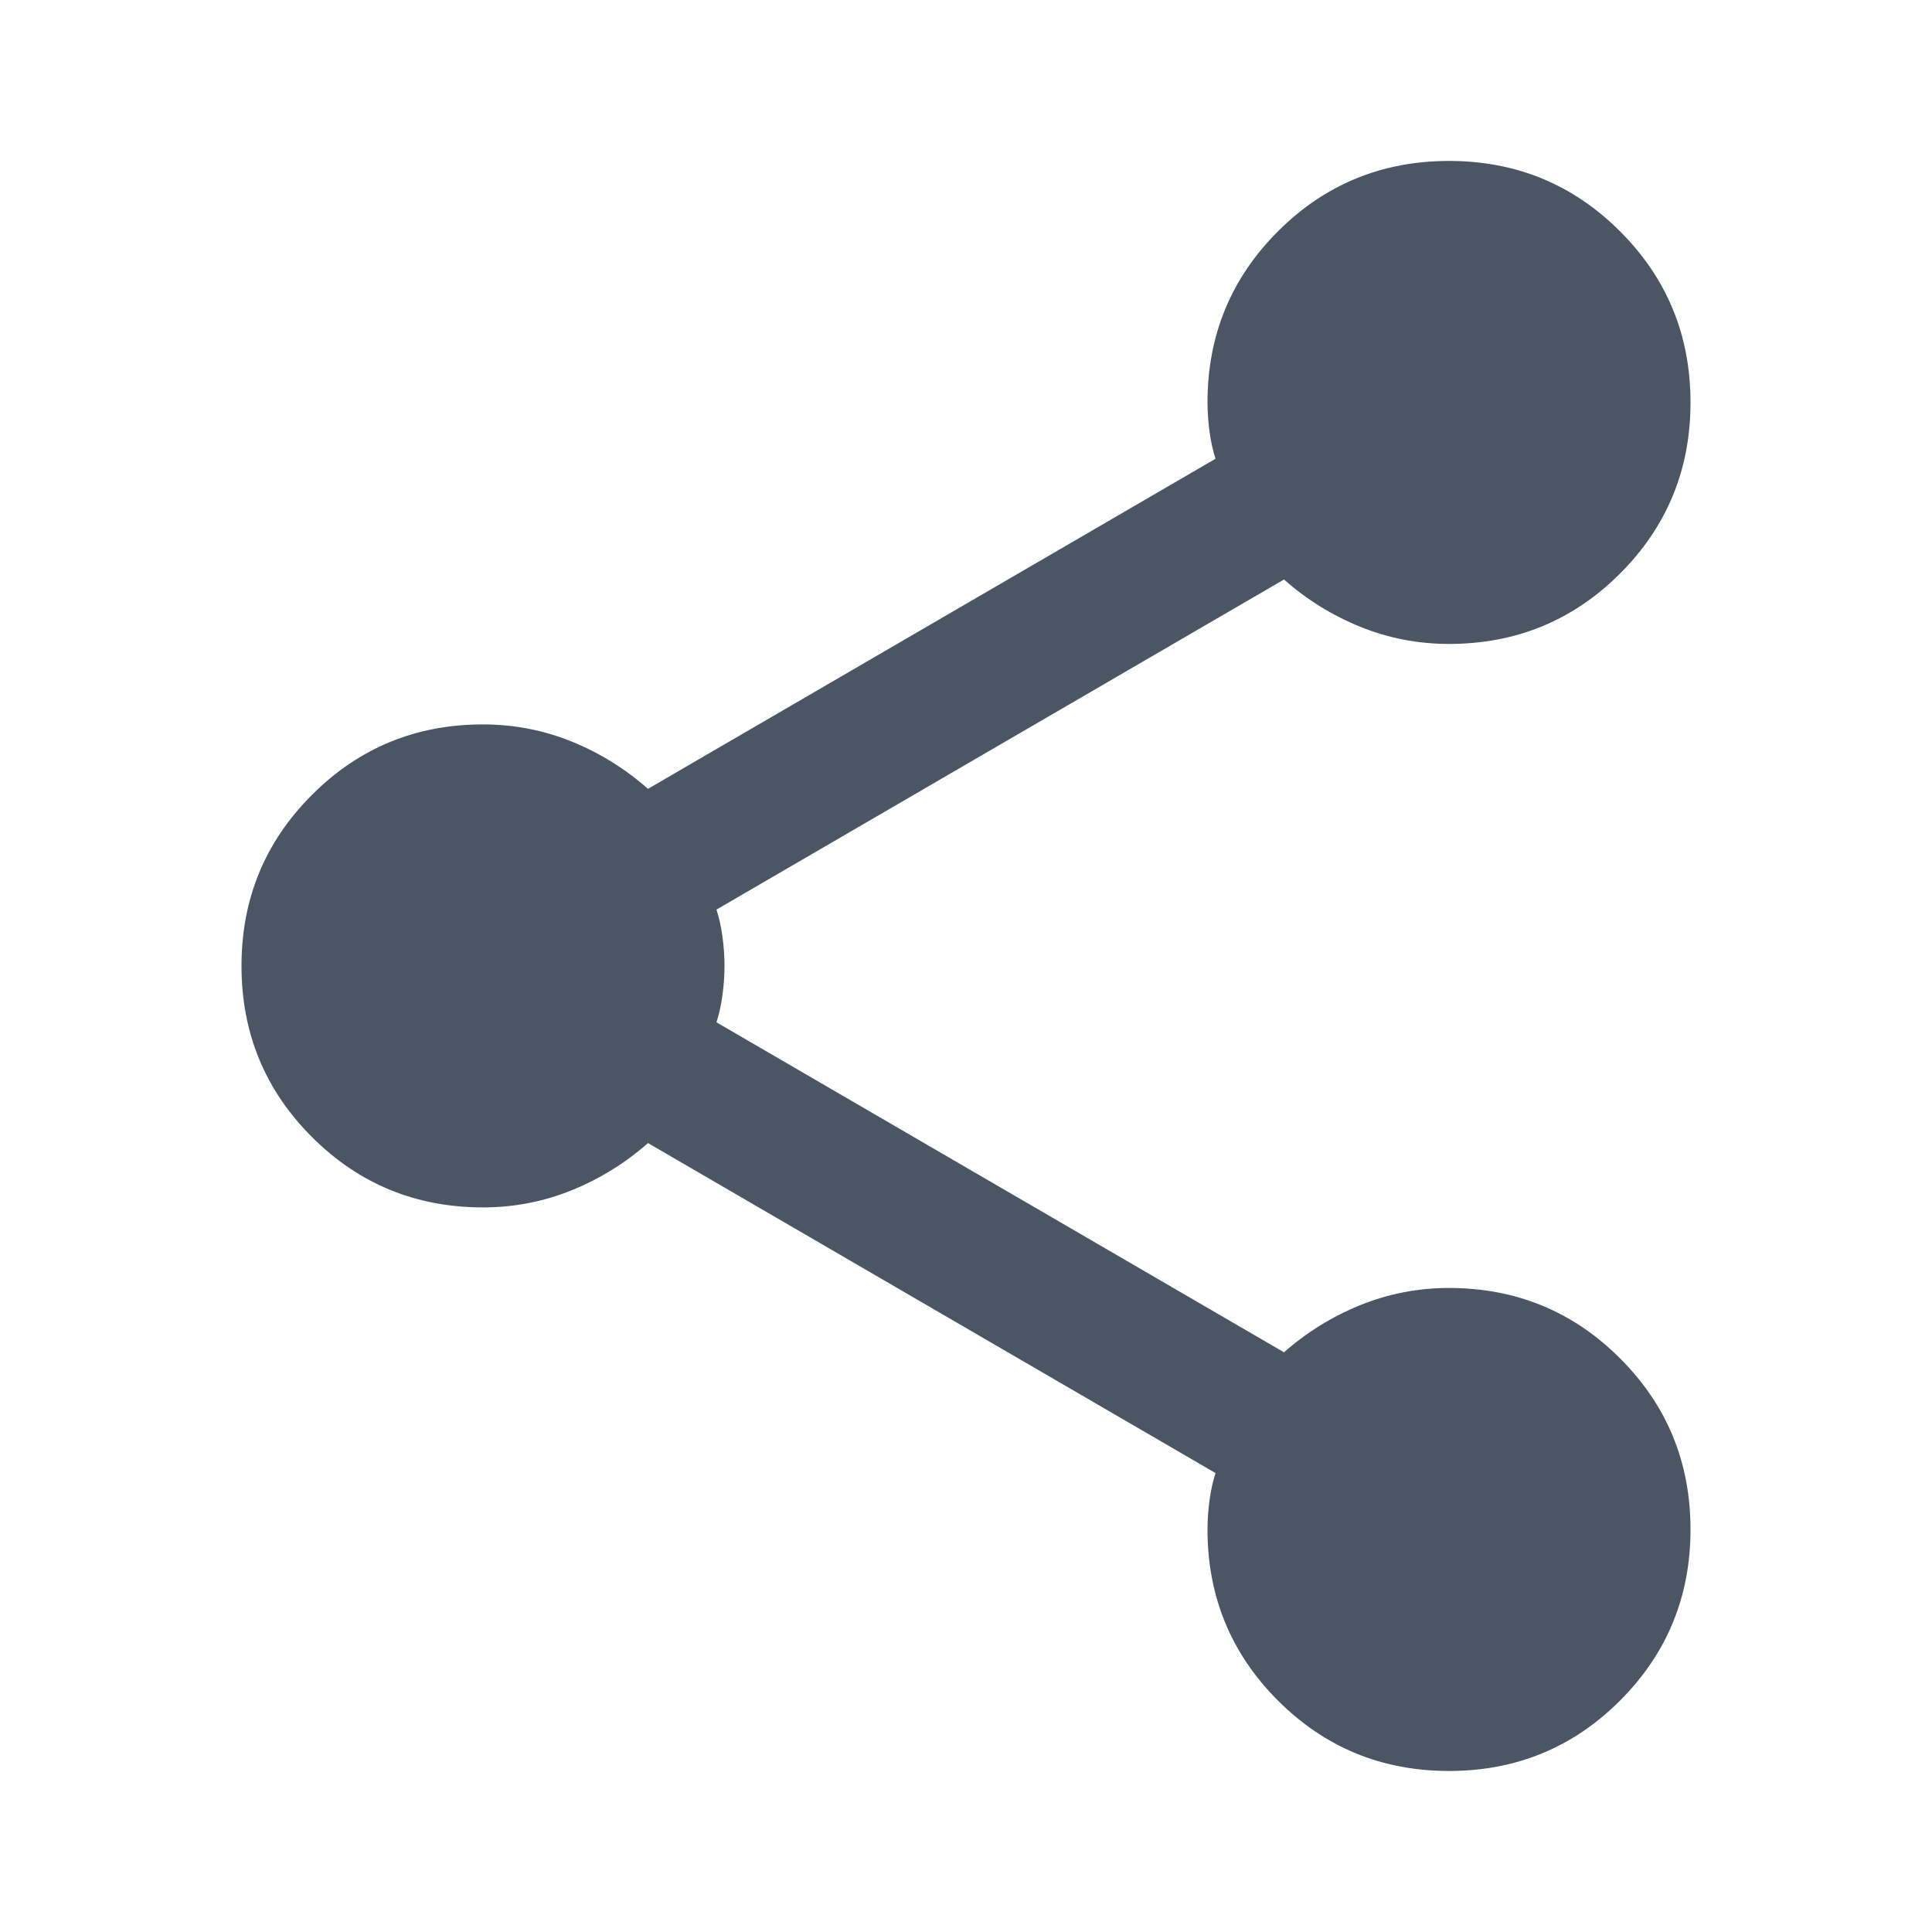 <svg width="20" height="20" viewBox="0 0 20 20" fill="none" xmlns="http://www.w3.org/2000/svg">
<path d="M15 18.333C14.306 18.333 13.715 18.09 13.229 17.604C12.743 17.117 12.5 16.527 12.5 15.833C12.5 15.736 12.507 15.635 12.521 15.531C12.535 15.426 12.556 15.333 12.583 15.249L6.708 11.833C6.472 12.041 6.208 12.204 5.917 12.322C5.625 12.44 5.319 12.499 5 12.499C4.306 12.499 3.715 12.256 3.229 11.77C2.743 11.284 2.5 10.694 2.5 9.999C2.5 9.305 2.743 8.715 3.229 8.229C3.715 7.742 4.306 7.499 5 7.499C5.319 7.499 5.625 7.558 5.917 7.676C6.208 7.794 6.472 7.958 6.708 8.166L12.583 4.749C12.556 4.666 12.535 4.572 12.521 4.468C12.507 4.364 12.5 4.263 12.5 4.166C12.5 3.472 12.743 2.881 13.229 2.395C13.715 1.909 14.306 1.666 15 1.666C15.694 1.666 16.285 1.909 16.771 2.395C17.257 2.881 17.5 3.472 17.5 4.166C17.5 4.86 17.257 5.451 16.771 5.937C16.285 6.423 15.694 6.666 15 6.666C14.681 6.666 14.375 6.607 14.083 6.489C13.792 6.371 13.528 6.208 13.292 5.999L7.417 9.416C7.444 9.499 7.465 9.593 7.479 9.697C7.493 9.801 7.5 9.902 7.5 9.999C7.5 10.097 7.493 10.197 7.479 10.301C7.465 10.406 7.444 10.499 7.417 10.583L13.292 13.999C13.528 13.791 13.792 13.628 14.083 13.51C14.375 13.392 14.681 13.333 15 13.333C15.694 13.333 16.285 13.576 16.771 14.062C17.257 14.548 17.5 15.138 17.5 15.833C17.5 16.527 17.257 17.117 16.771 17.604C16.285 18.09 15.694 18.333 15 18.333Z" fill="#4B5563"/>
</svg>
